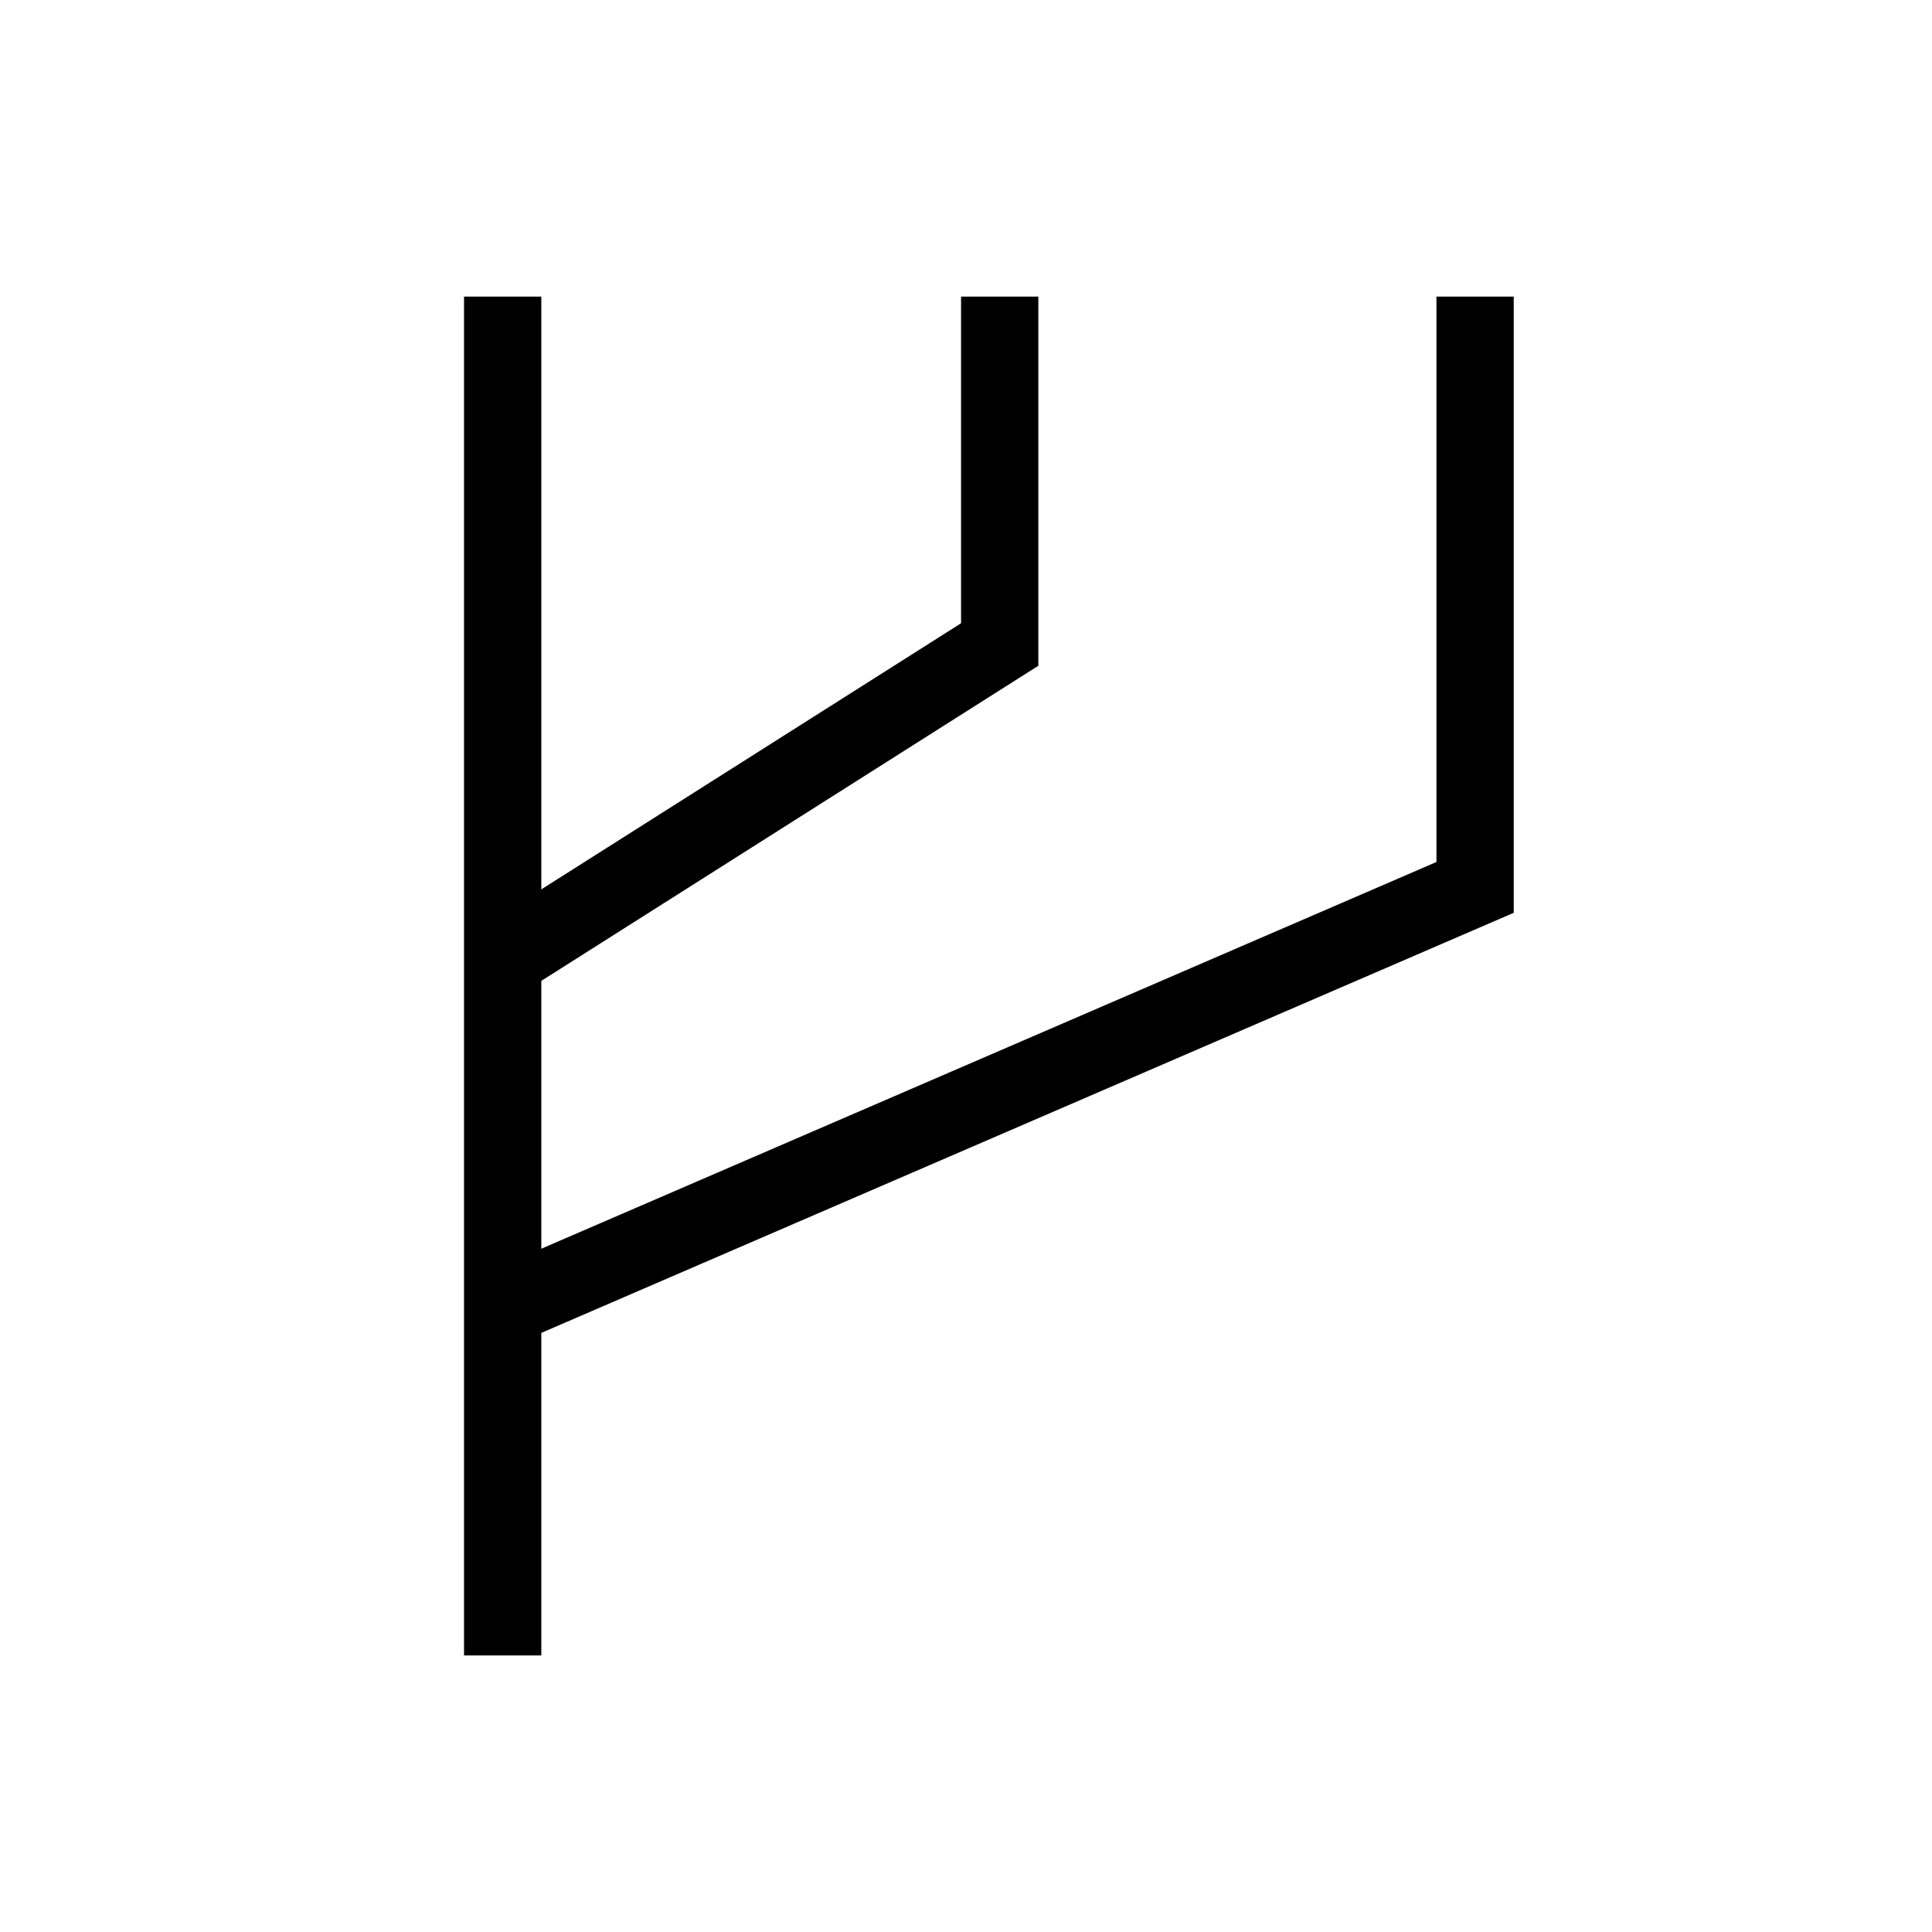 <?xml version="1.0" encoding="utf-8"?><!DOCTYPE svg PUBLIC "-//W3C//DTD SVG 1.1//EN" "http://www.w3.org/Graphics/SVG/1.1/DTD/svg11.dtd">
<svg version="1.1" xmlns="http://www.w3.org/2000/svg" xmlns:xlink="http://www.w3.org/1999/xlink" width="50" height="50" viewBox="0 0 50 50" xml:space="preserve">
<g transform="translate(-150,-200)">
<line fill="none" stroke="#000000" stroke-width="2" x1="163.009" x2="163.009" y1="207.676" y2="242.843"></line>
<polyline fill="none" points="175.872,207.676 175.872,216.68 163.009,224.835 			" stroke="#000000" stroke-width="2"></polyline>
<polyline fill="none" points="188.175,207.676 188.175,222.966 163.009,233.838 			" stroke="#000000" stroke-width="2"></polyline>
</g></svg>